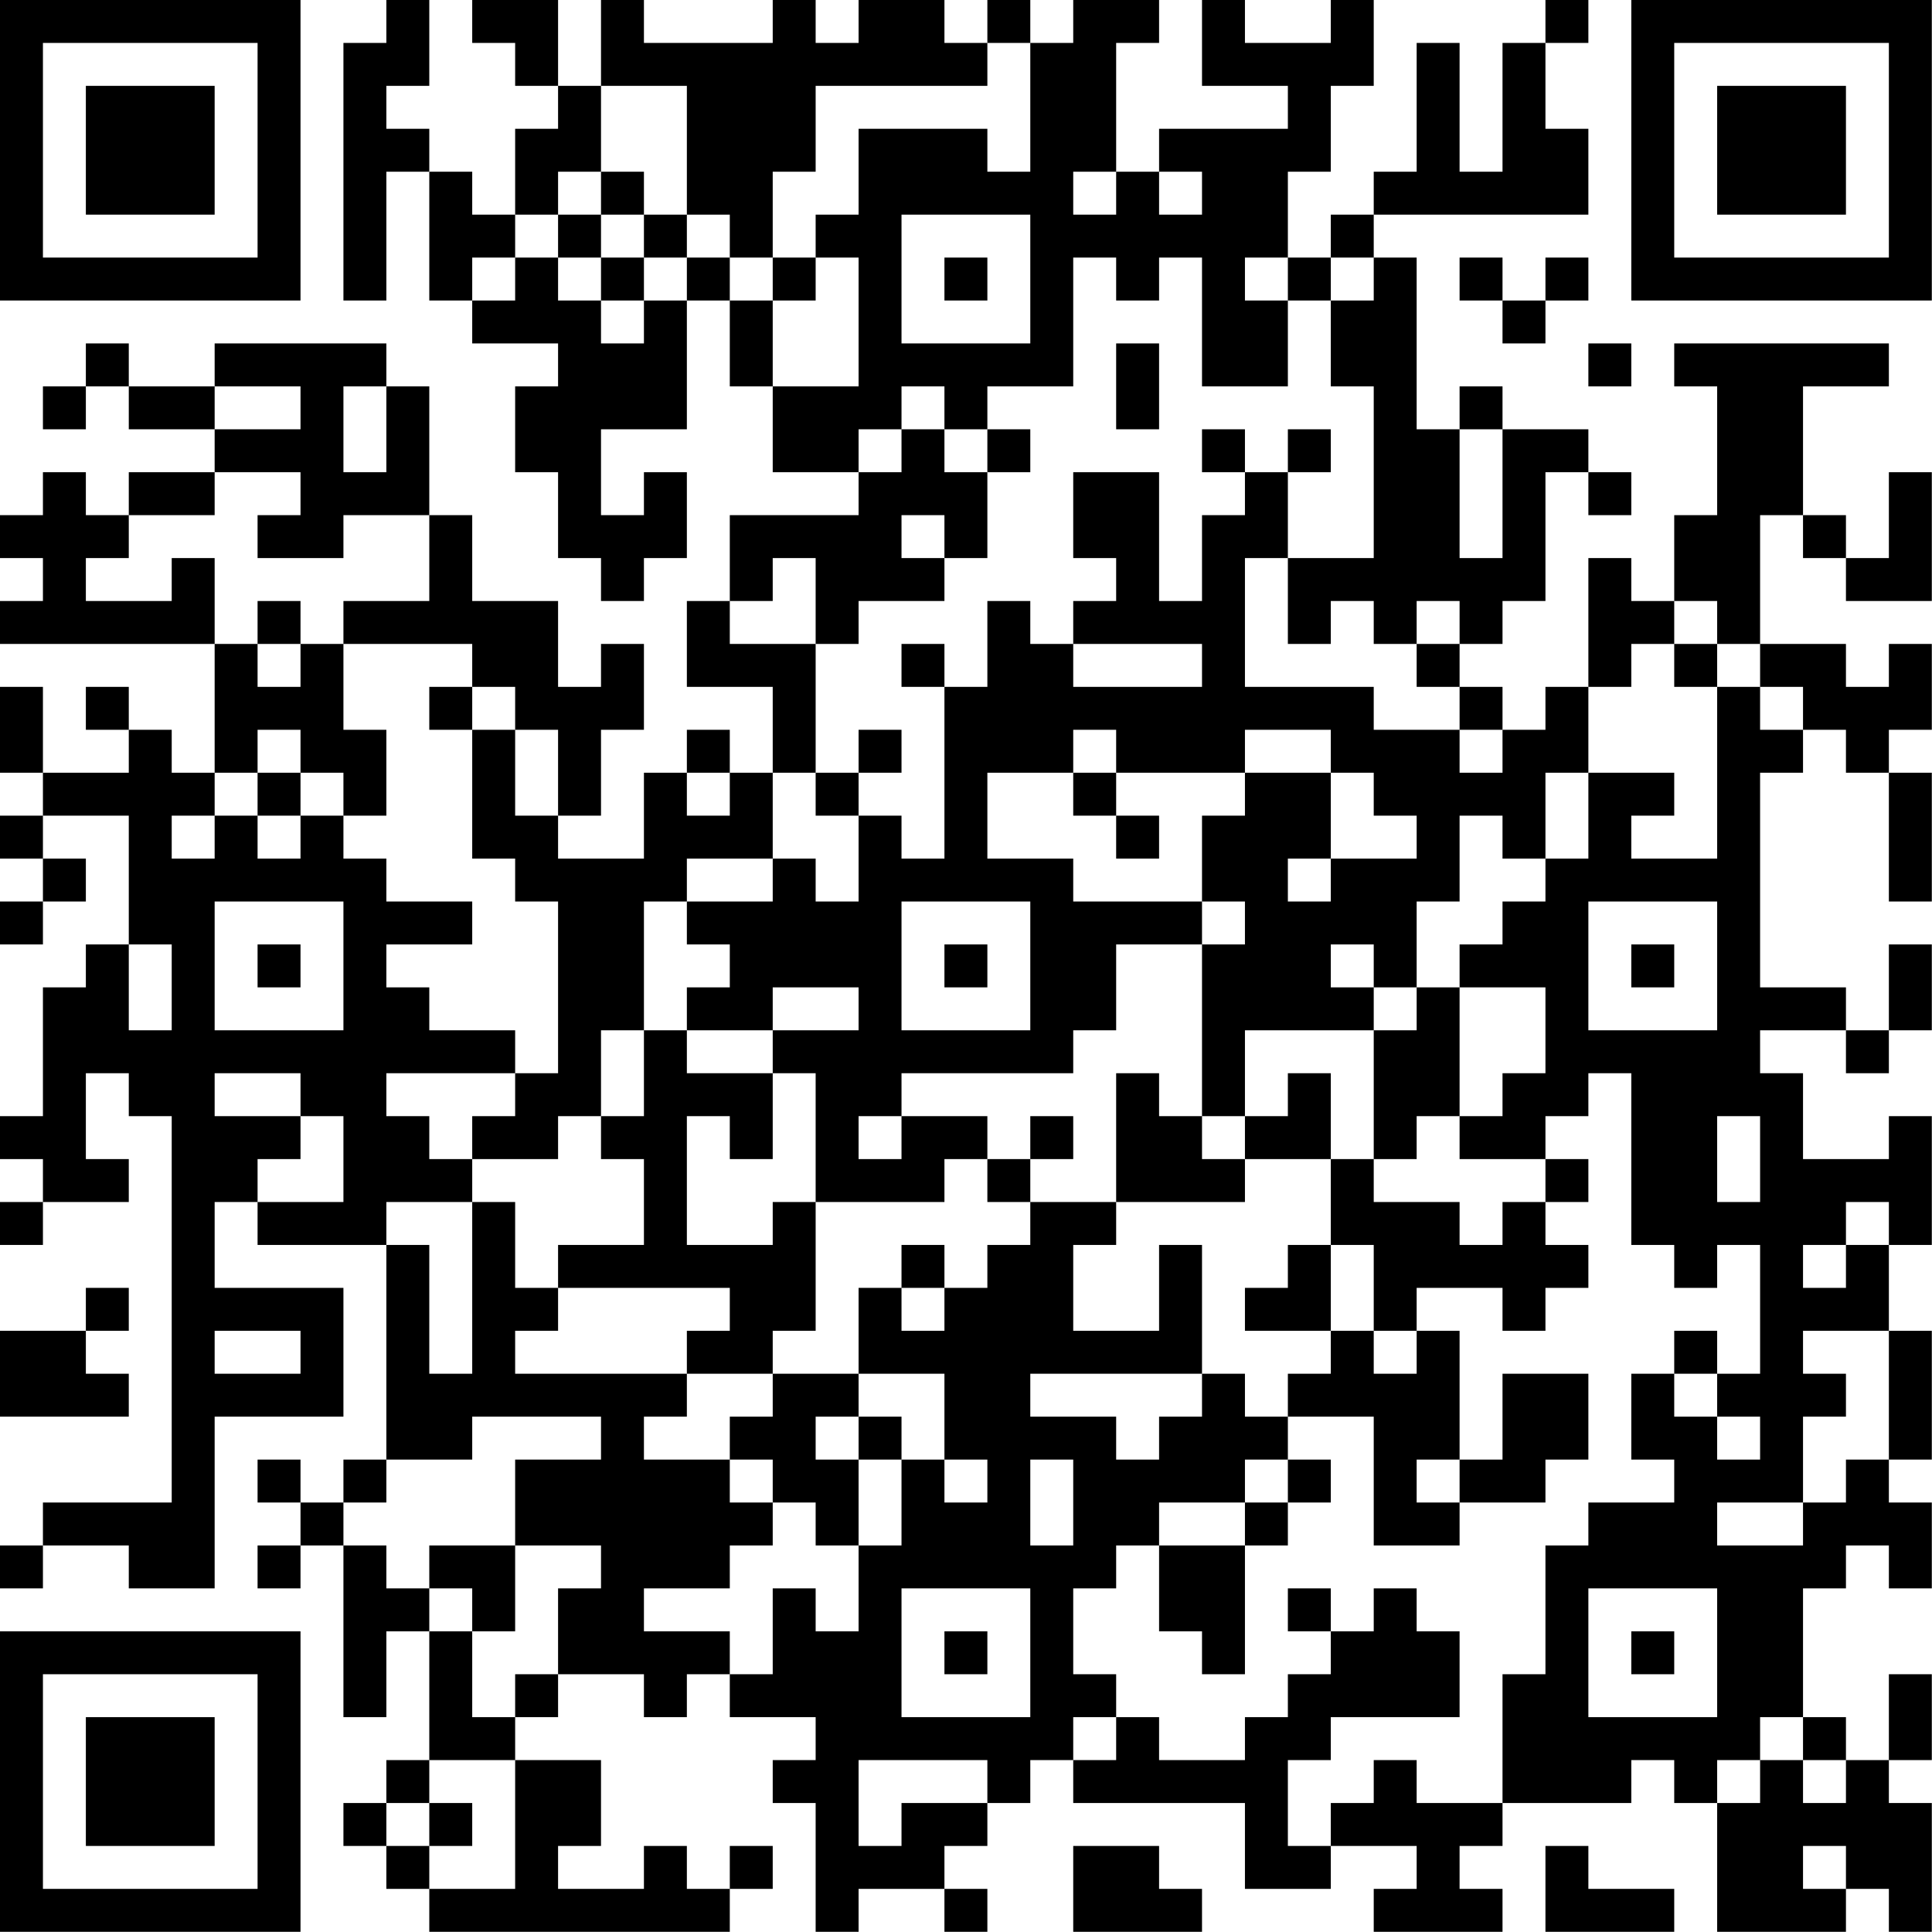 <?xml version="1.0" encoding="UTF-8"?>
<svg xmlns="http://www.w3.org/2000/svg" version="1.1" width="100" height="100" viewBox="0 0 100 100"><rect x="0" y="0" width="100" height="100" fill="#ffffff"/><g transform="scale(2.222)"><g transform="translate(0,0)"><path fill-rule="evenodd" d="M9 0L9 1L8 1L8 7L9 7L9 4L10 4L10 7L11 7L11 8L13 8L13 9L12 9L12 11L13 11L13 13L14 13L14 14L15 14L15 13L16 13L16 11L15 11L15 12L14 12L14 10L16 10L16 7L17 7L17 9L18 9L18 11L20 11L20 12L17 12L17 14L16 14L16 16L18 16L18 18L17 18L17 17L16 17L16 18L15 18L15 20L13 20L13 19L14 19L14 17L15 17L15 15L14 15L14 16L13 16L13 14L11 14L11 12L10 12L10 9L9 9L9 8L5 8L5 9L3 9L3 8L2 8L2 9L1 9L1 10L2 10L2 9L3 9L3 10L5 10L5 11L3 11L3 12L2 12L2 11L1 11L1 12L0 12L0 13L1 13L1 14L0 14L0 15L5 15L5 18L4 18L4 17L3 17L3 16L2 16L2 17L3 17L3 18L1 18L1 16L0 16L0 18L1 18L1 19L0 19L0 20L1 20L1 21L0 21L0 22L1 22L1 21L2 21L2 20L1 20L1 19L3 19L3 22L2 22L2 23L1 23L1 26L0 26L0 27L1 27L1 28L0 28L0 29L1 29L1 28L3 28L3 27L2 27L2 25L3 25L3 26L4 26L4 35L1 35L1 36L0 36L0 37L1 37L1 36L3 36L3 37L5 37L5 33L8 33L8 30L5 30L5 28L6 28L6 29L9 29L9 34L8 34L8 35L7 35L7 34L6 34L6 35L7 35L7 36L6 36L6 37L7 37L7 36L8 36L8 40L9 40L9 38L10 38L10 41L9 41L9 42L8 42L8 43L9 43L9 44L10 44L10 45L17 45L17 44L18 44L18 43L17 43L17 44L16 44L16 43L15 43L15 44L13 44L13 43L14 43L14 41L12 41L12 40L13 40L13 39L15 39L15 40L16 40L16 39L17 39L17 40L19 40L19 41L18 41L18 42L19 42L19 45L20 45L20 44L22 44L22 45L23 45L23 44L22 44L22 43L23 43L23 42L24 42L24 41L25 41L25 42L29 42L29 44L31 44L31 43L33 43L33 44L32 44L32 45L35 45L35 44L34 44L34 43L35 43L35 42L38 42L38 41L39 41L39 42L40 42L40 45L43 45L43 44L44 44L44 45L45 45L45 42L44 42L44 41L45 41L45 39L44 39L44 41L43 41L43 40L42 40L42 37L43 37L43 36L44 36L44 37L45 37L45 35L44 35L44 34L45 34L45 31L44 31L44 29L45 29L45 26L44 26L44 27L42 27L42 25L41 25L41 24L43 24L43 25L44 25L44 24L45 24L45 22L44 22L44 24L43 24L43 23L41 23L41 18L42 18L42 17L43 17L43 18L44 18L44 21L45 21L45 18L44 18L44 17L45 17L45 15L44 15L44 16L43 16L43 15L41 15L41 12L42 12L42 13L43 13L43 14L45 14L45 11L44 11L44 13L43 13L43 12L42 12L42 9L44 9L44 8L39 8L39 9L40 9L40 12L39 12L39 14L38 14L38 13L37 13L37 16L36 16L36 17L35 17L35 16L34 16L34 15L35 15L35 14L36 14L36 11L37 11L37 12L38 12L38 11L37 11L37 10L35 10L35 9L34 9L34 10L33 10L33 6L32 6L32 5L37 5L37 3L36 3L36 1L37 1L37 0L36 0L36 1L35 1L35 4L34 4L34 1L33 1L33 4L32 4L32 5L31 5L31 6L30 6L30 4L31 4L31 2L32 2L32 0L31 0L31 1L29 1L29 0L28 0L28 2L30 2L30 3L27 3L27 4L26 4L26 1L27 1L27 0L25 0L25 1L24 1L24 0L23 0L23 1L22 1L22 0L20 0L20 1L19 1L19 0L18 0L18 1L15 1L15 0L14 0L14 2L13 2L13 0L11 0L11 1L12 1L12 2L13 2L13 3L12 3L12 5L11 5L11 4L10 4L10 3L9 3L9 2L10 2L10 0ZM23 1L23 2L19 2L19 4L18 4L18 6L17 6L17 5L16 5L16 2L14 2L14 4L13 4L13 5L12 5L12 6L11 6L11 7L12 7L12 6L13 6L13 7L14 7L14 8L15 8L15 7L16 7L16 6L17 6L17 7L18 7L18 9L20 9L20 6L19 6L19 5L20 5L20 3L23 3L23 4L24 4L24 1ZM14 4L14 5L13 5L13 6L14 6L14 7L15 7L15 6L16 6L16 5L15 5L15 4ZM25 4L25 5L26 5L26 4ZM27 4L27 5L28 5L28 4ZM14 5L14 6L15 6L15 5ZM21 5L21 8L24 8L24 5ZM18 6L18 7L19 7L19 6ZM22 6L22 7L23 7L23 6ZM25 6L25 9L23 9L23 10L22 10L22 9L21 9L21 10L20 10L20 11L21 11L21 10L22 10L22 11L23 11L23 13L22 13L22 12L21 12L21 13L22 13L22 14L20 14L20 15L19 15L19 13L18 13L18 14L17 14L17 15L19 15L19 18L18 18L18 20L16 20L16 21L15 21L15 24L14 24L14 26L13 26L13 27L11 27L11 26L12 26L12 25L13 25L13 21L12 21L12 20L11 20L11 17L12 17L12 19L13 19L13 17L12 17L12 16L11 16L11 15L8 15L8 14L10 14L10 12L8 12L8 13L6 13L6 12L7 12L7 11L5 11L5 12L3 12L3 13L2 13L2 14L4 14L4 13L5 13L5 15L6 15L6 16L7 16L7 15L8 15L8 17L9 17L9 19L8 19L8 18L7 18L7 17L6 17L6 18L5 18L5 19L4 19L4 20L5 20L5 19L6 19L6 20L7 20L7 19L8 19L8 20L9 20L9 21L11 21L11 22L9 22L9 23L10 23L10 24L12 24L12 25L9 25L9 26L10 26L10 27L11 27L11 28L9 28L9 29L10 29L10 32L11 32L11 28L12 28L12 30L13 30L13 31L12 31L12 32L16 32L16 33L15 33L15 34L17 34L17 35L18 35L18 36L17 36L17 37L15 37L15 38L17 38L17 39L18 39L18 37L19 37L19 38L20 38L20 36L21 36L21 34L22 34L22 35L23 35L23 34L22 34L22 32L20 32L20 30L21 30L21 31L22 31L22 30L23 30L23 29L24 29L24 28L26 28L26 29L25 29L25 31L27 31L27 29L28 29L28 32L24 32L24 33L26 33L26 34L27 34L27 33L28 33L28 32L29 32L29 33L30 33L30 34L29 34L29 35L27 35L27 36L26 36L26 37L25 37L25 39L26 39L26 40L25 40L25 41L26 41L26 40L27 40L27 41L29 41L29 40L30 40L30 39L31 39L31 38L32 38L32 37L33 37L33 38L34 38L34 40L31 40L31 41L30 41L30 43L31 43L31 42L32 42L32 41L33 41L33 42L35 42L35 39L36 39L36 36L37 36L37 35L39 35L39 34L38 34L38 32L39 32L39 33L40 33L40 34L41 34L41 33L40 33L40 32L41 32L41 29L40 29L40 30L39 30L39 29L38 29L38 25L37 25L37 26L36 26L36 27L34 27L34 26L35 26L35 25L36 25L36 23L34 23L34 22L35 22L35 21L36 21L36 20L37 20L37 18L39 18L39 19L38 19L38 20L40 20L40 16L41 16L41 17L42 17L42 16L41 16L41 15L40 15L40 14L39 14L39 15L38 15L38 16L37 16L37 18L36 18L36 20L35 20L35 19L34 19L34 21L33 21L33 23L32 23L32 22L31 22L31 23L32 23L32 24L29 24L29 26L28 26L28 22L29 22L29 21L28 21L28 19L29 19L29 18L31 18L31 20L30 20L30 21L31 21L31 20L33 20L33 19L32 19L32 18L31 18L31 17L29 17L29 18L26 18L26 17L25 17L25 18L23 18L23 20L25 20L25 21L28 21L28 22L26 22L26 24L25 24L25 25L21 25L21 26L20 26L20 27L21 27L21 26L23 26L23 27L22 27L22 28L19 28L19 25L18 25L18 24L20 24L20 23L18 23L18 24L16 24L16 23L17 23L17 22L16 22L16 21L18 21L18 20L19 20L19 21L20 21L20 19L21 19L21 20L22 20L22 16L23 16L23 14L24 14L24 15L25 15L25 16L28 16L28 15L25 15L25 14L26 14L26 13L25 13L25 11L27 11L27 14L28 14L28 12L29 12L29 11L30 11L30 13L29 13L29 16L32 16L32 17L34 17L34 18L35 18L35 17L34 17L34 16L33 16L33 15L34 15L34 14L33 14L33 15L32 15L32 14L31 14L31 15L30 15L30 13L32 13L32 9L31 9L31 7L32 7L32 6L31 6L31 7L30 7L30 6L29 6L29 7L30 7L30 9L28 9L28 6L27 6L27 7L26 7L26 6ZM34 6L34 7L35 7L35 8L36 8L36 7L37 7L37 6L36 6L36 7L35 7L35 6ZM26 8L26 10L27 10L27 8ZM37 8L37 9L38 9L38 8ZM5 9L5 10L7 10L7 9ZM8 9L8 11L9 11L9 9ZM23 10L23 11L24 11L24 10ZM28 10L28 11L29 11L29 10ZM30 10L30 11L31 11L31 10ZM34 10L34 13L35 13L35 10ZM6 14L6 15L7 15L7 14ZM21 15L21 16L22 16L22 15ZM39 15L39 16L40 16L40 15ZM10 16L10 17L11 17L11 16ZM20 17L20 18L19 18L19 19L20 19L20 18L21 18L21 17ZM6 18L6 19L7 19L7 18ZM16 18L16 19L17 19L17 18ZM25 18L25 19L26 19L26 20L27 20L27 19L26 19L26 18ZM5 21L5 24L8 24L8 21ZM21 21L21 24L24 24L24 21ZM37 21L37 24L40 24L40 21ZM3 22L3 24L4 24L4 22ZM6 22L6 23L7 23L7 22ZM22 22L22 23L23 23L23 22ZM38 22L38 23L39 23L39 22ZM33 23L33 24L32 24L32 27L31 27L31 25L30 25L30 26L29 26L29 27L28 27L28 26L27 26L27 25L26 25L26 28L29 28L29 27L31 27L31 29L30 29L30 30L29 30L29 31L31 31L31 32L30 32L30 33L32 33L32 36L34 36L34 35L36 35L36 34L37 34L37 32L35 32L35 34L34 34L34 31L33 31L33 30L35 30L35 31L36 31L36 30L37 30L37 29L36 29L36 28L37 28L37 27L36 27L36 28L35 28L35 29L34 29L34 28L32 28L32 27L33 27L33 26L34 26L34 23ZM15 24L15 26L14 26L14 27L15 27L15 29L13 29L13 30L17 30L17 31L16 31L16 32L18 32L18 33L17 33L17 34L18 34L18 35L19 35L19 36L20 36L20 34L21 34L21 33L20 33L20 32L18 32L18 31L19 31L19 28L18 28L18 29L16 29L16 26L17 26L17 27L18 27L18 25L16 25L16 24ZM5 25L5 26L7 26L7 27L6 27L6 28L8 28L8 26L7 26L7 25ZM24 26L24 27L23 27L23 28L24 28L24 27L25 27L25 26ZM40 26L40 28L41 28L41 26ZM43 28L43 29L42 29L42 30L43 30L43 29L44 29L44 28ZM21 29L21 30L22 30L22 29ZM31 29L31 31L32 31L32 32L33 32L33 31L32 31L32 29ZM2 30L2 31L0 31L0 33L3 33L3 32L2 32L2 31L3 31L3 30ZM5 31L5 32L7 32L7 31ZM39 31L39 32L40 32L40 31ZM42 31L42 32L43 32L43 33L42 33L42 35L40 35L40 36L42 36L42 35L43 35L43 34L44 34L44 31ZM11 33L11 34L9 34L9 35L8 35L8 36L9 36L9 37L10 37L10 38L11 38L11 40L12 40L12 39L13 39L13 37L14 37L14 36L12 36L12 34L14 34L14 33ZM19 33L19 34L20 34L20 33ZM24 34L24 36L25 36L25 34ZM30 34L30 35L29 35L29 36L27 36L27 38L28 38L28 39L29 39L29 36L30 36L30 35L31 35L31 34ZM33 34L33 35L34 35L34 34ZM10 36L10 37L11 37L11 38L12 38L12 36ZM21 37L21 40L24 40L24 37ZM30 37L30 38L31 38L31 37ZM37 37L37 40L40 40L40 37ZM22 38L22 39L23 39L23 38ZM38 38L38 39L39 39L39 38ZM41 40L41 41L40 41L40 42L41 42L41 41L42 41L42 42L43 42L43 41L42 41L42 40ZM10 41L10 42L9 42L9 43L10 43L10 44L12 44L12 41ZM20 41L20 43L21 43L21 42L23 42L23 41ZM10 42L10 43L11 43L11 42ZM25 43L25 45L28 45L28 44L27 44L27 43ZM36 43L36 45L39 45L39 44L37 44L37 43ZM42 43L42 44L43 44L43 43ZM0 0L0 7L7 7L7 0ZM1 1L1 6L6 6L6 1ZM2 2L2 5L5 5L5 2ZM38 0L38 7L45 7L45 0ZM39 1L39 6L44 6L44 1ZM40 2L40 5L43 5L43 2ZM0 38L0 45L7 45L7 38ZM1 39L1 44L6 44L6 39ZM2 40L2 43L5 43L5 40Z" fill="#000000"/></g></g></svg>
